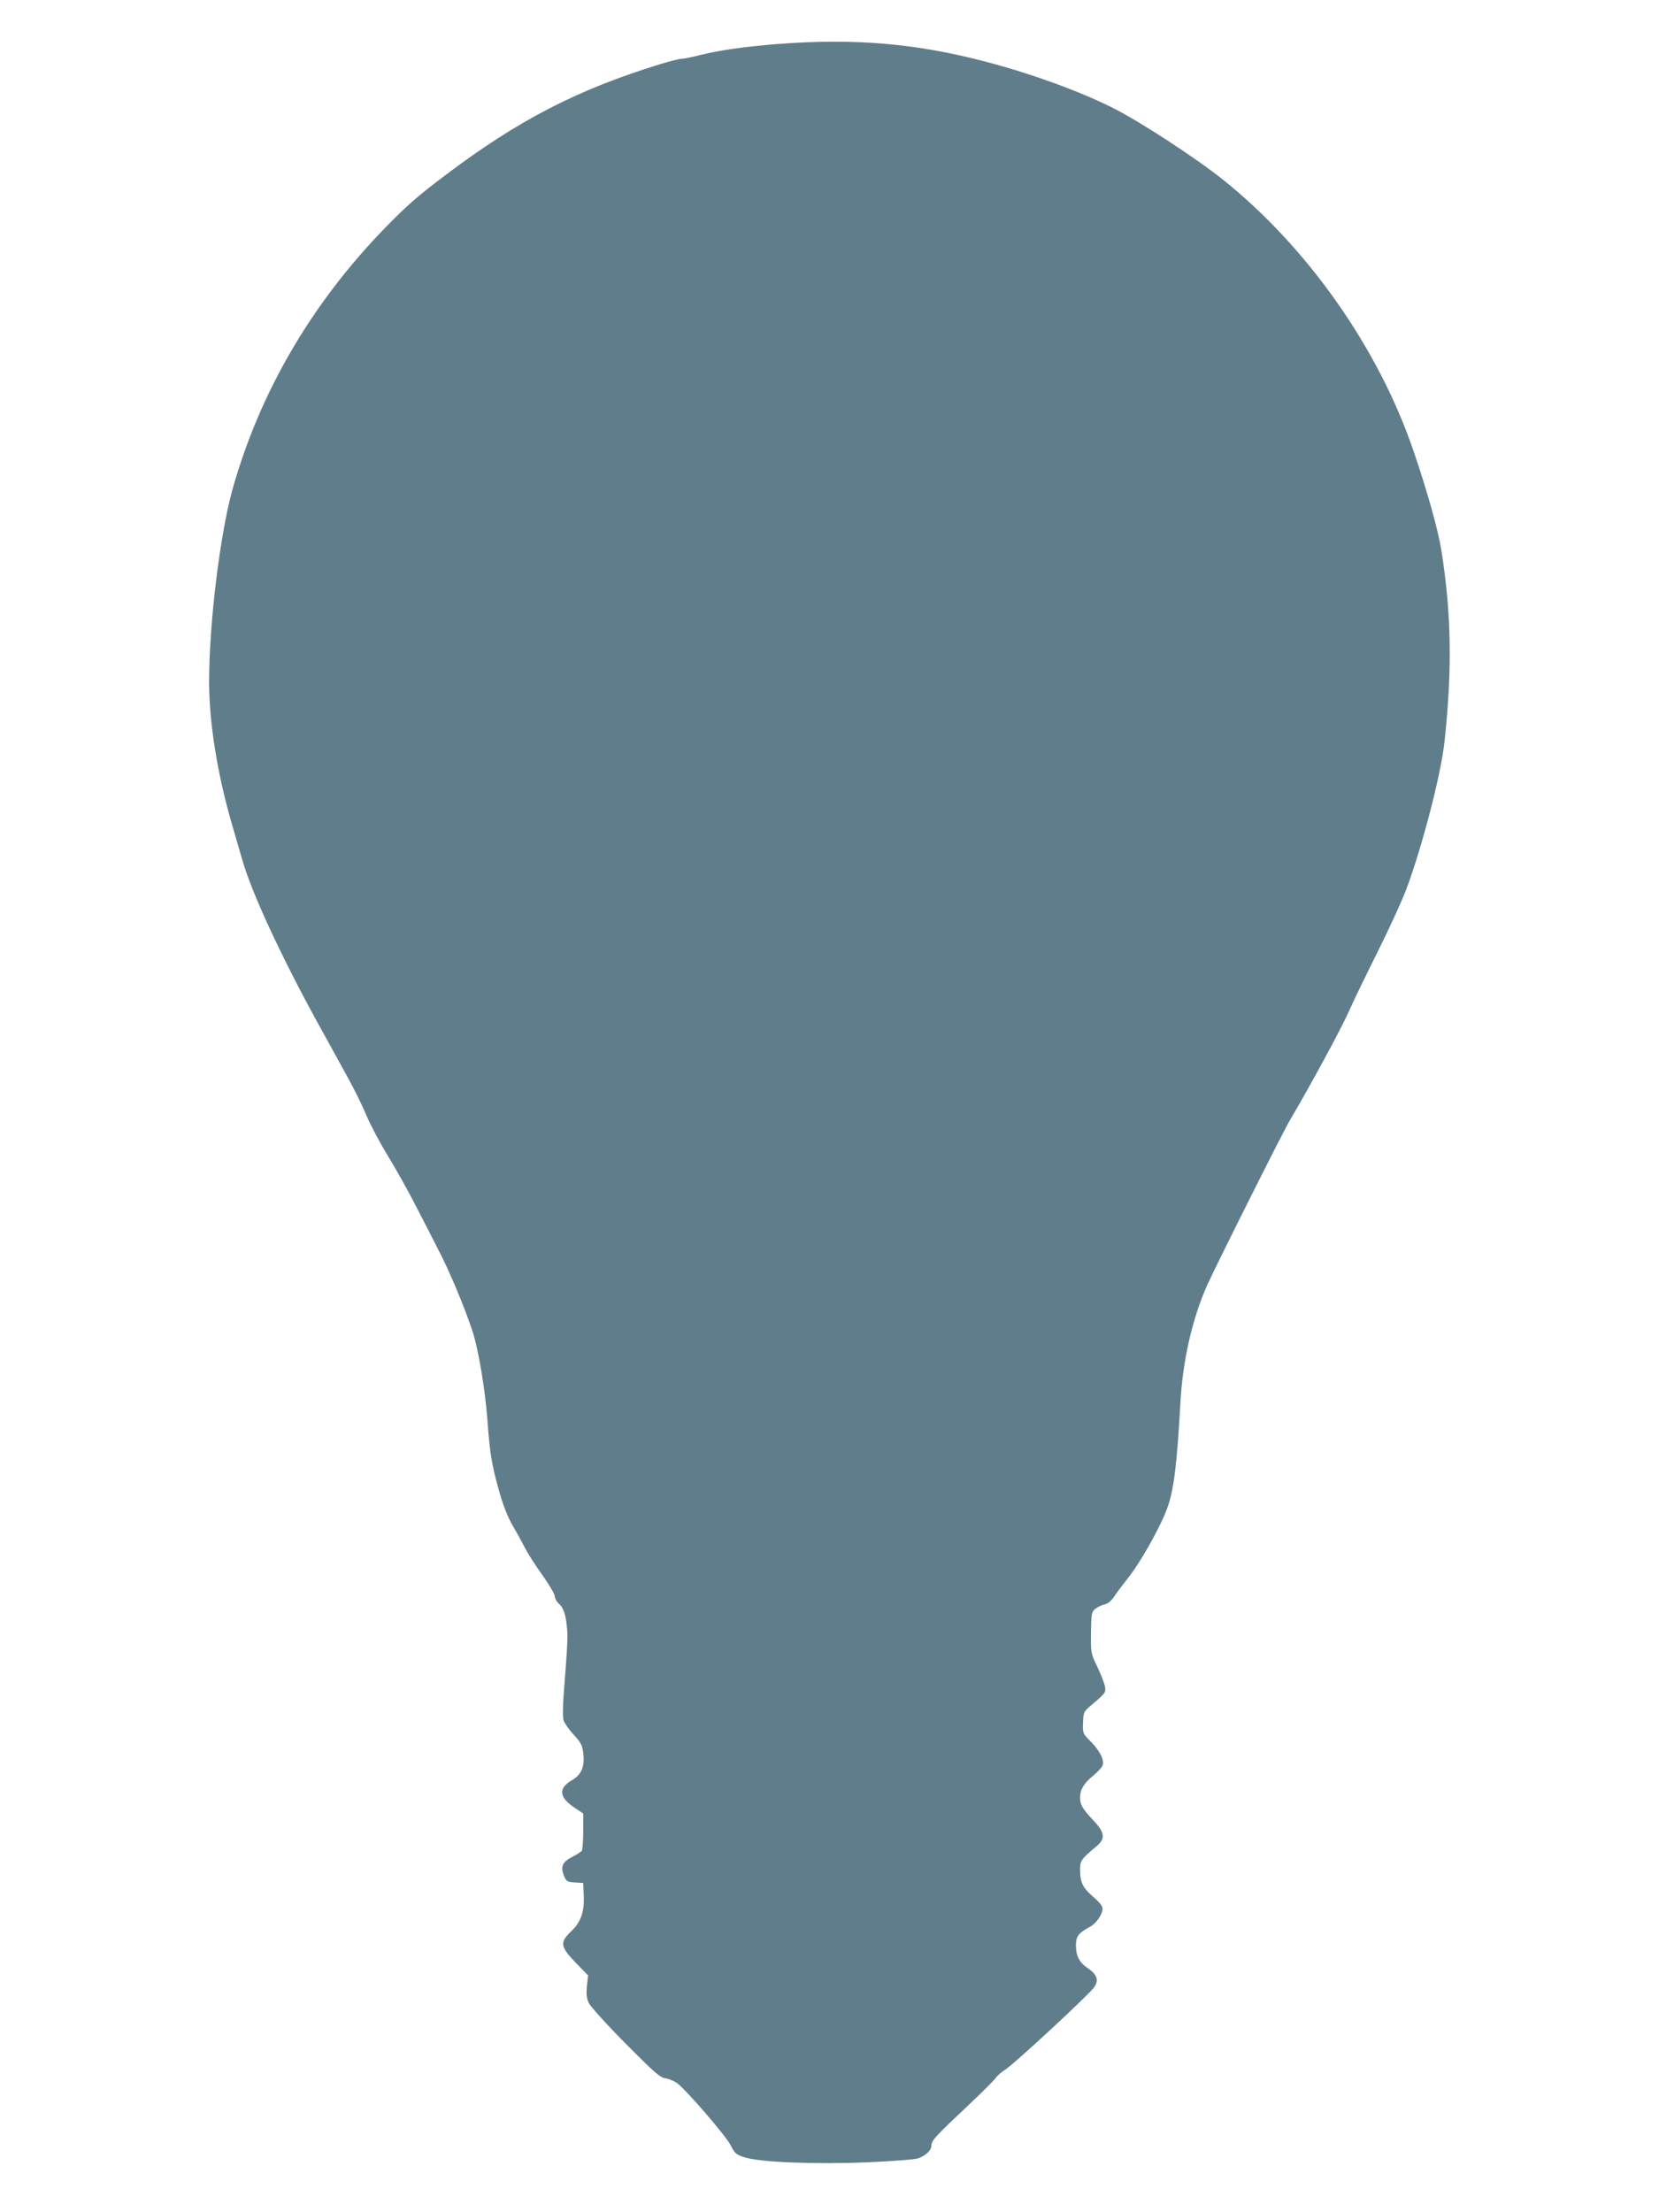 <?xml version="1.0" standalone="no"?>
<!DOCTYPE svg PUBLIC "-//W3C//DTD SVG 20010904//EN"
 "http://www.w3.org/TR/2001/REC-SVG-20010904/DTD/svg10.dtd">
<svg version="1.0" xmlns="http://www.w3.org/2000/svg"
 width="960pt" height="1280pt" viewBox="0 0 960 1280"
 preserveAspectRatio="xMidYMid meet">
<g transform="translate(0,1280) scale(0.1,-0.1)"
fill="#607d8b" stroke="none">
<path d="M4495 12545 c-189 -15 -340 -37 -449 -65 -44 -11 -89 -20 -101 -20
-13 0 -67 -14 -121 -30 -482 -148 -825 -325 -1246 -643 -161 -121 -226 -178
-354 -310 -424 -437 -722 -950 -879 -1510 -72 -259 -135 -775 -135 -1112 0
-236 48 -534 131 -820 22 -77 50 -171 61 -210 54 -190 226 -561 440 -950 61
-110 139 -252 174 -316 35 -63 82 -159 104 -212 22 -53 79 -161 127 -239 48
-79 119 -206 158 -283 40 -77 101 -196 136 -265 64 -124 147 -323 193 -462 34
-102 73 -337 86 -508 14 -196 25 -263 67 -413 24 -87 50 -152 80 -205 25 -42
57 -102 73 -132 15 -30 60 -100 99 -154 39 -55 71 -110 71 -121 0 -12 10 -30
21 -41 29 -26 41 -58 49 -134 7 -60 4 -108 -19 -405 -4 -60 -5 -122 0 -138 4
-15 30 -53 58 -83 42 -46 51 -62 56 -107 10 -78 -10 -125 -65 -157 -82 -48
-76 -99 18 -162 l47 -31 0 -101 c0 -56 -4 -107 -8 -114 -5 -7 -30 -23 -57 -37
-56 -28 -68 -57 -46 -109 13 -32 18 -35 63 -38 l48 -3 3 -73 c4 -96 -17 -154
-74 -208 -66 -63 -62 -87 27 -180 l72 -74 -7 -61 c-4 -47 -2 -70 11 -98 9 -20
104 -125 211 -233 168 -169 200 -198 232 -203 21 -3 51 -16 68 -28 52 -38 280
-302 309 -358 25 -49 33 -56 80 -71 87 -29 414 -42 715 -29 140 6 270 16 289
22 46 16 79 47 79 76 0 28 25 55 220 238 74 70 142 138 151 151 9 14 36 37 60
52 52 34 478 428 510 473 29 41 18 73 -35 110 -50 33 -70 71 -70 133 0 52 14
71 82 108 36 19 72 72 72 105 0 14 -19 38 -54 68 -60 51 -76 84 -76 157 0 53
6 61 99 139 49 42 43 78 -23 147 -63 67 -76 90 -76 132 0 45 23 83 76 126 25
21 50 47 54 59 12 30 -15 84 -68 138 -47 47 -47 48 -45 110 2 58 5 64 40 94
92 78 93 79 87 115 -3 18 -23 69 -44 113 -38 80 -38 80 -37 198 2 113 3 120
26 139 14 10 38 22 53 25 20 4 39 20 60 52 17 25 48 66 68 91 74 90 190 295
233 410 39 104 58 258 77 605 13 250 69 496 156 690 59 130 437 884 479 955
118 199 298 532 339 625 27 61 103 218 169 350 66 132 140 294 165 360 94 253
201 667 221 855 45 422 40 734 -18 1104 -19 119 -82 345 -163 581 -202 591
-611 1172 -1098 1563 -163 130 -485 340 -645 420 -191 95 -459 193 -720 262
-409 109 -771 140 -1220 105z"/>
</g>
</svg>
